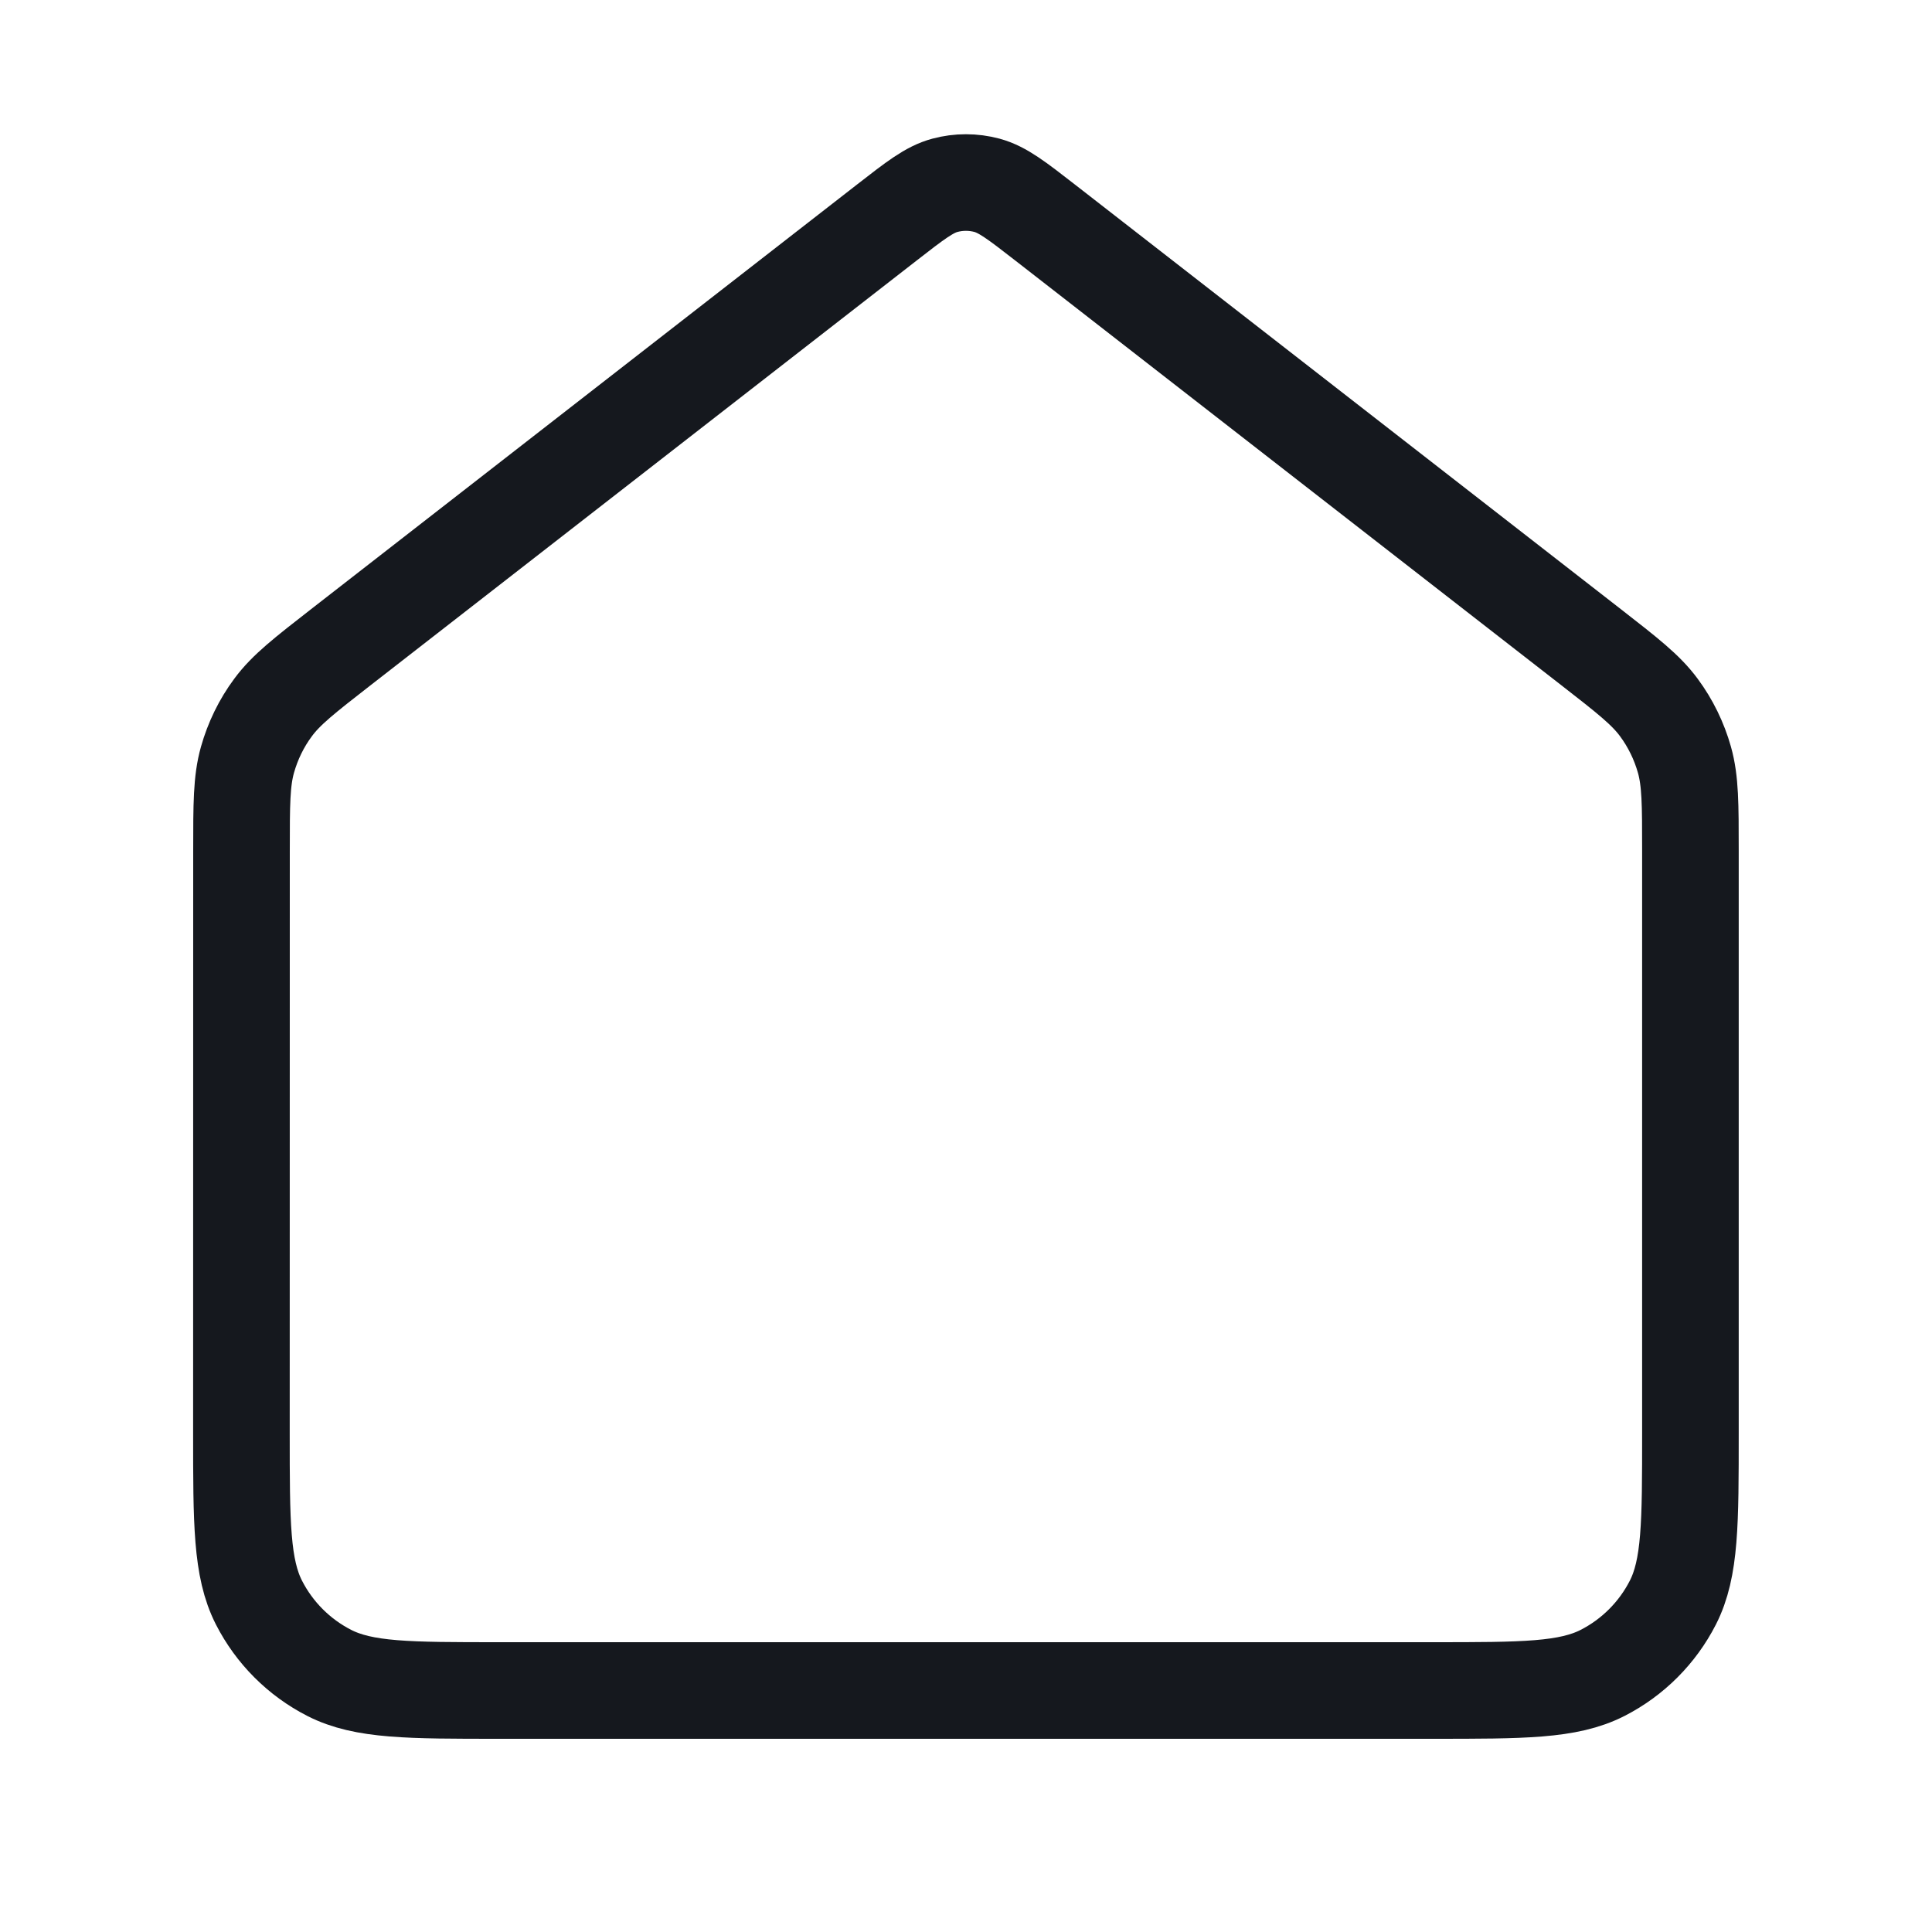 <svg fill="none" height="24" viewBox="0 0 24 24" width="24" xmlns="http://www.w3.org/2000/svg"><path d="m3 10.565c0-.574 0-.862.074-1.126.066-.234.173-.455.318-.65.163-.221.39-.397.843-.75l6.782-5.275c.351-.273.527-.41.721-.462.171-.046.351-.046.523 0 .194.053.37.189.721.462l6.782 5.275c.453.353.68.529.843.75.145.196.252.416.318.65.074.264.074.552.074 1.126v7.235c0 1.12 0 1.68-.218 2.108-.192.376-.498.682-.874.874-.428.218-.988.218-2.108.218h-11.6c-1.12 0-1.68 0-2.108-.218-.376-.192-.682-.498-.874-.874-.218-.428-.218-.988-.218-2.108z" stroke="#15181e" stroke-linecap="round" stroke-linejoin="round" stroke-width="1.2"/></svg>